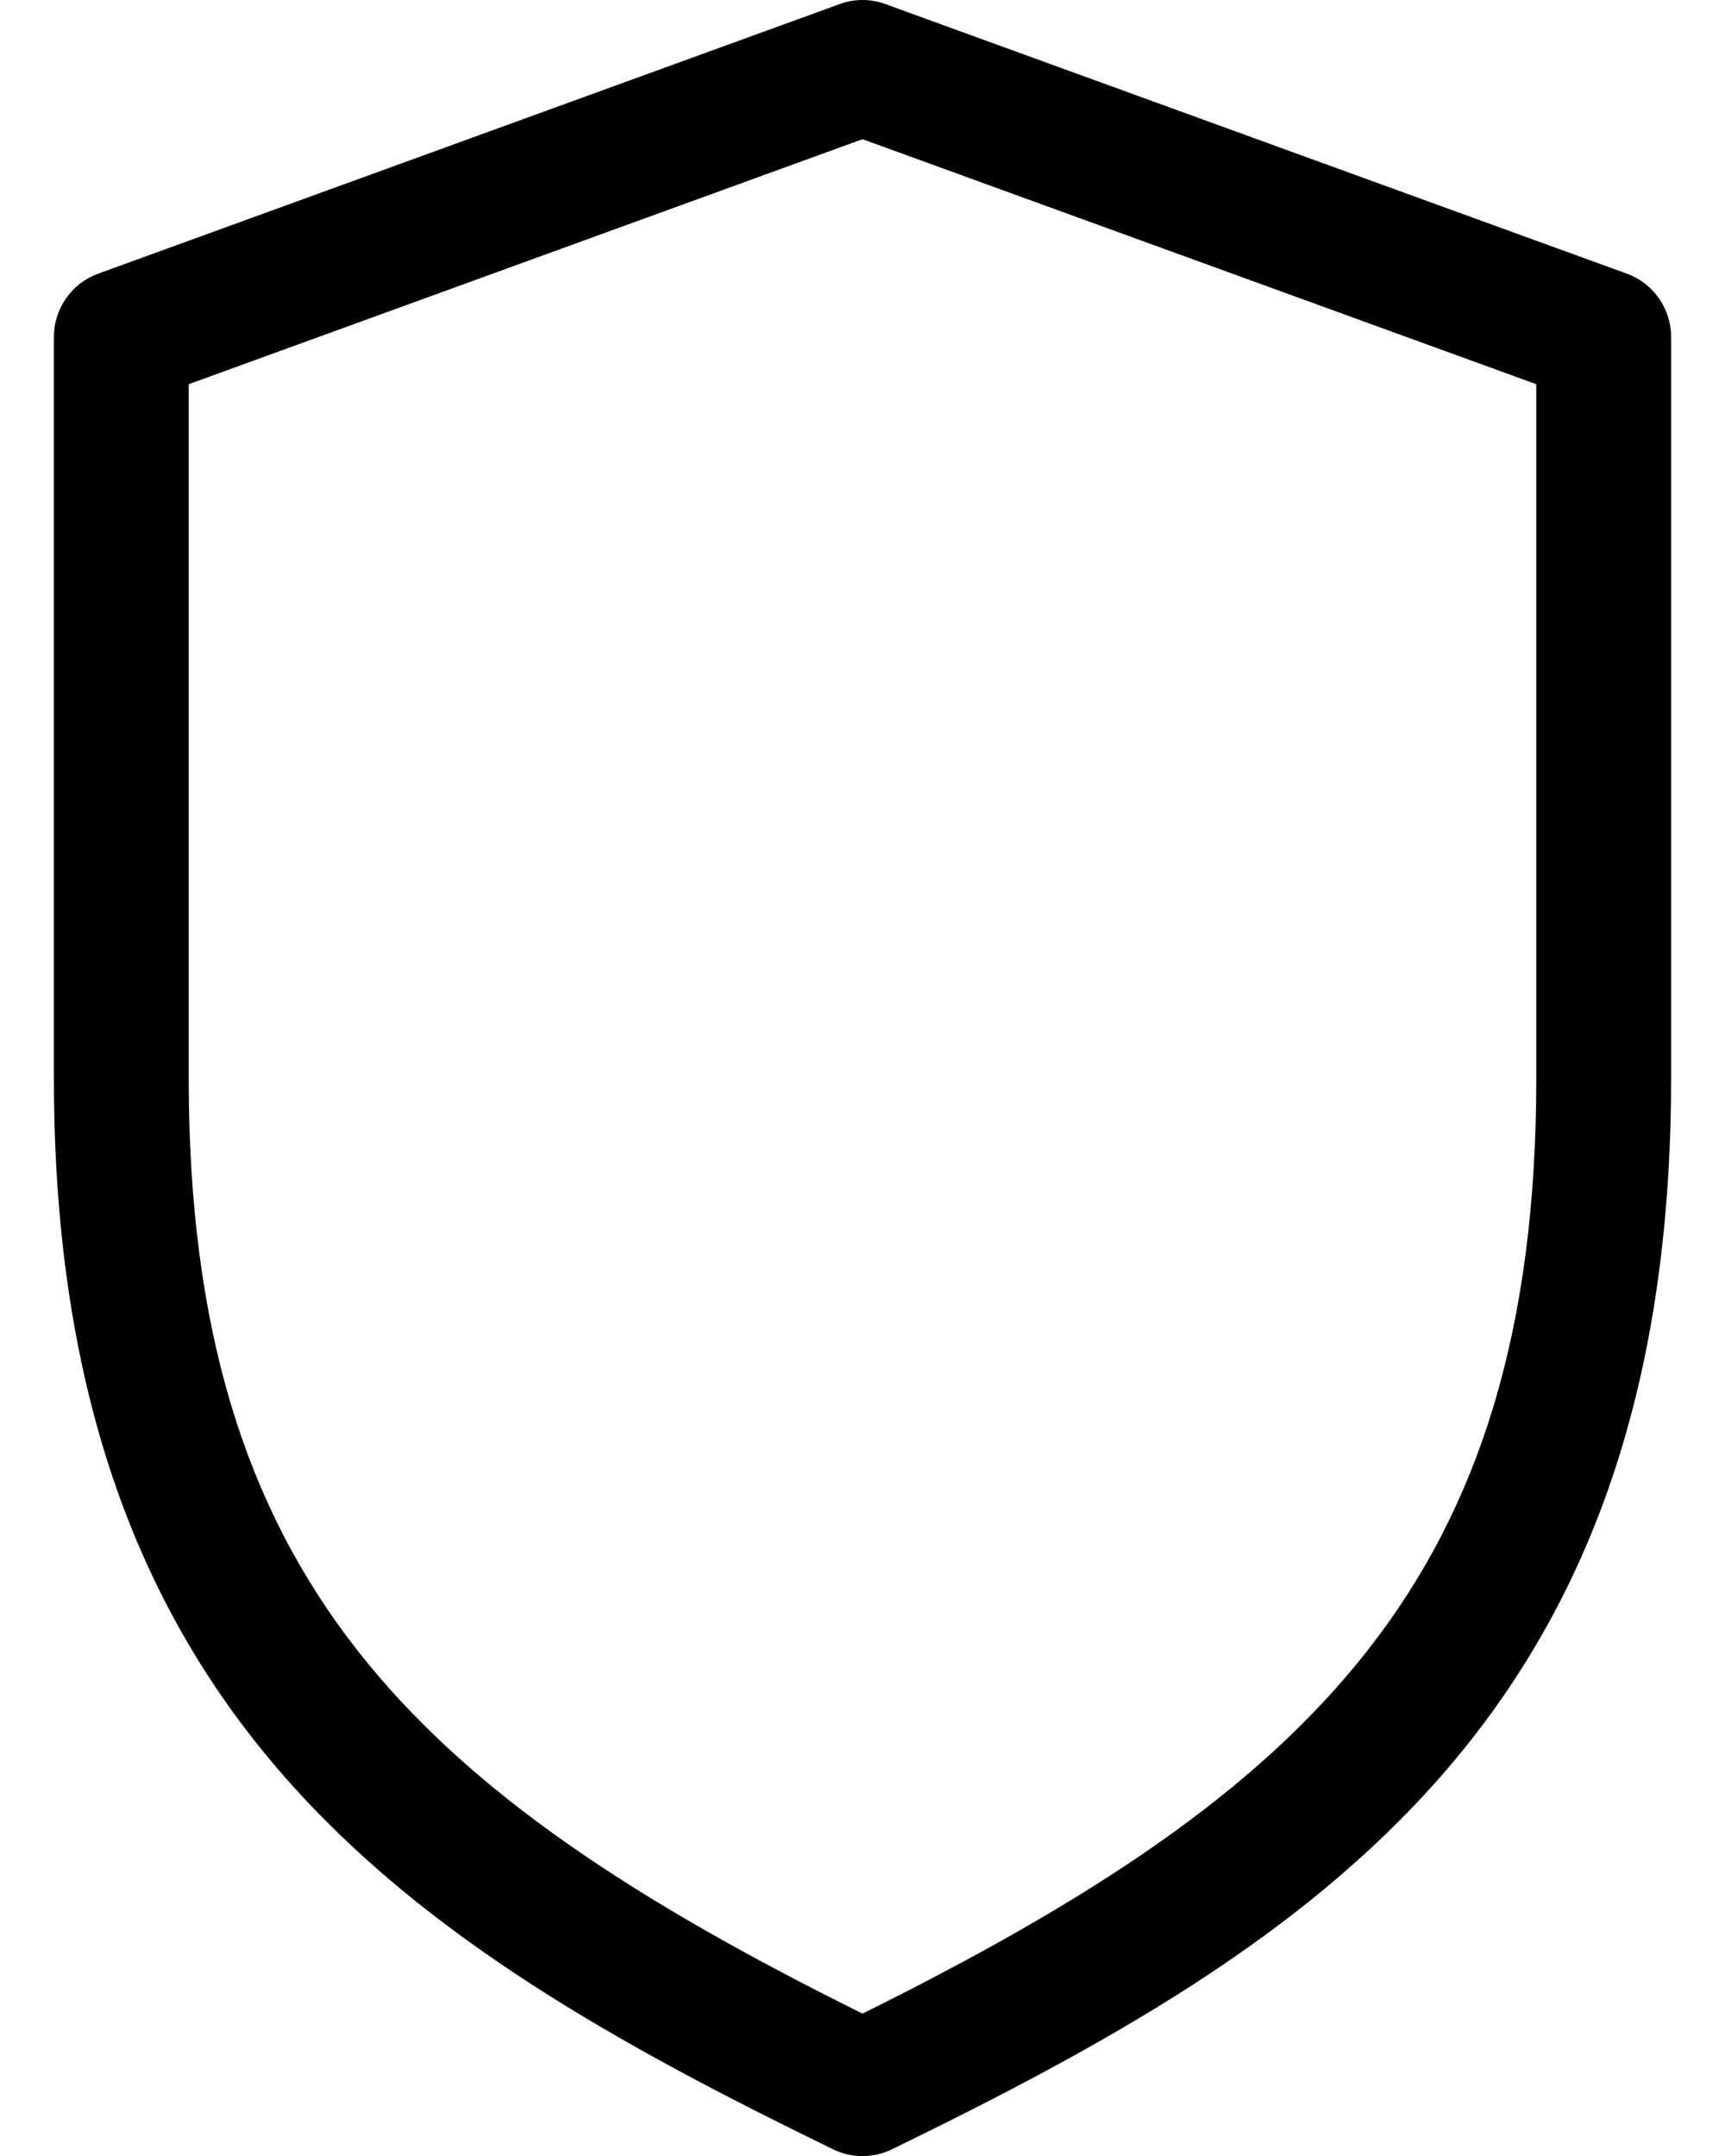<svg width="20" height="25" viewBox="0 0 20 25" fill="none" xmlns="http://www.w3.org/2000/svg">
<path d="M10 25.001C9.883 25.001 9.766 24.975 9.658 24.922C4.716 22.515 0.625 19.918 0.625 12.501V3.907C0.625 3.579 0.83 3.285 1.139 3.173L9.733 0.048C9.905 -0.016 10.095 -0.016 10.267 0.048L18.861 3.173C19.17 3.285 19.375 3.579 19.375 3.907V12.501C19.375 19.918 15.284 22.515 10.342 24.922C10.234 24.975 10.117 25.001 10 25.001ZM2.188 4.455V12.501C2.188 18.328 4.818 20.777 10 23.349C15.182 20.777 17.812 18.328 17.812 12.501V4.455L10 1.614L2.188 4.455Z" fill="black"/>
</svg>
